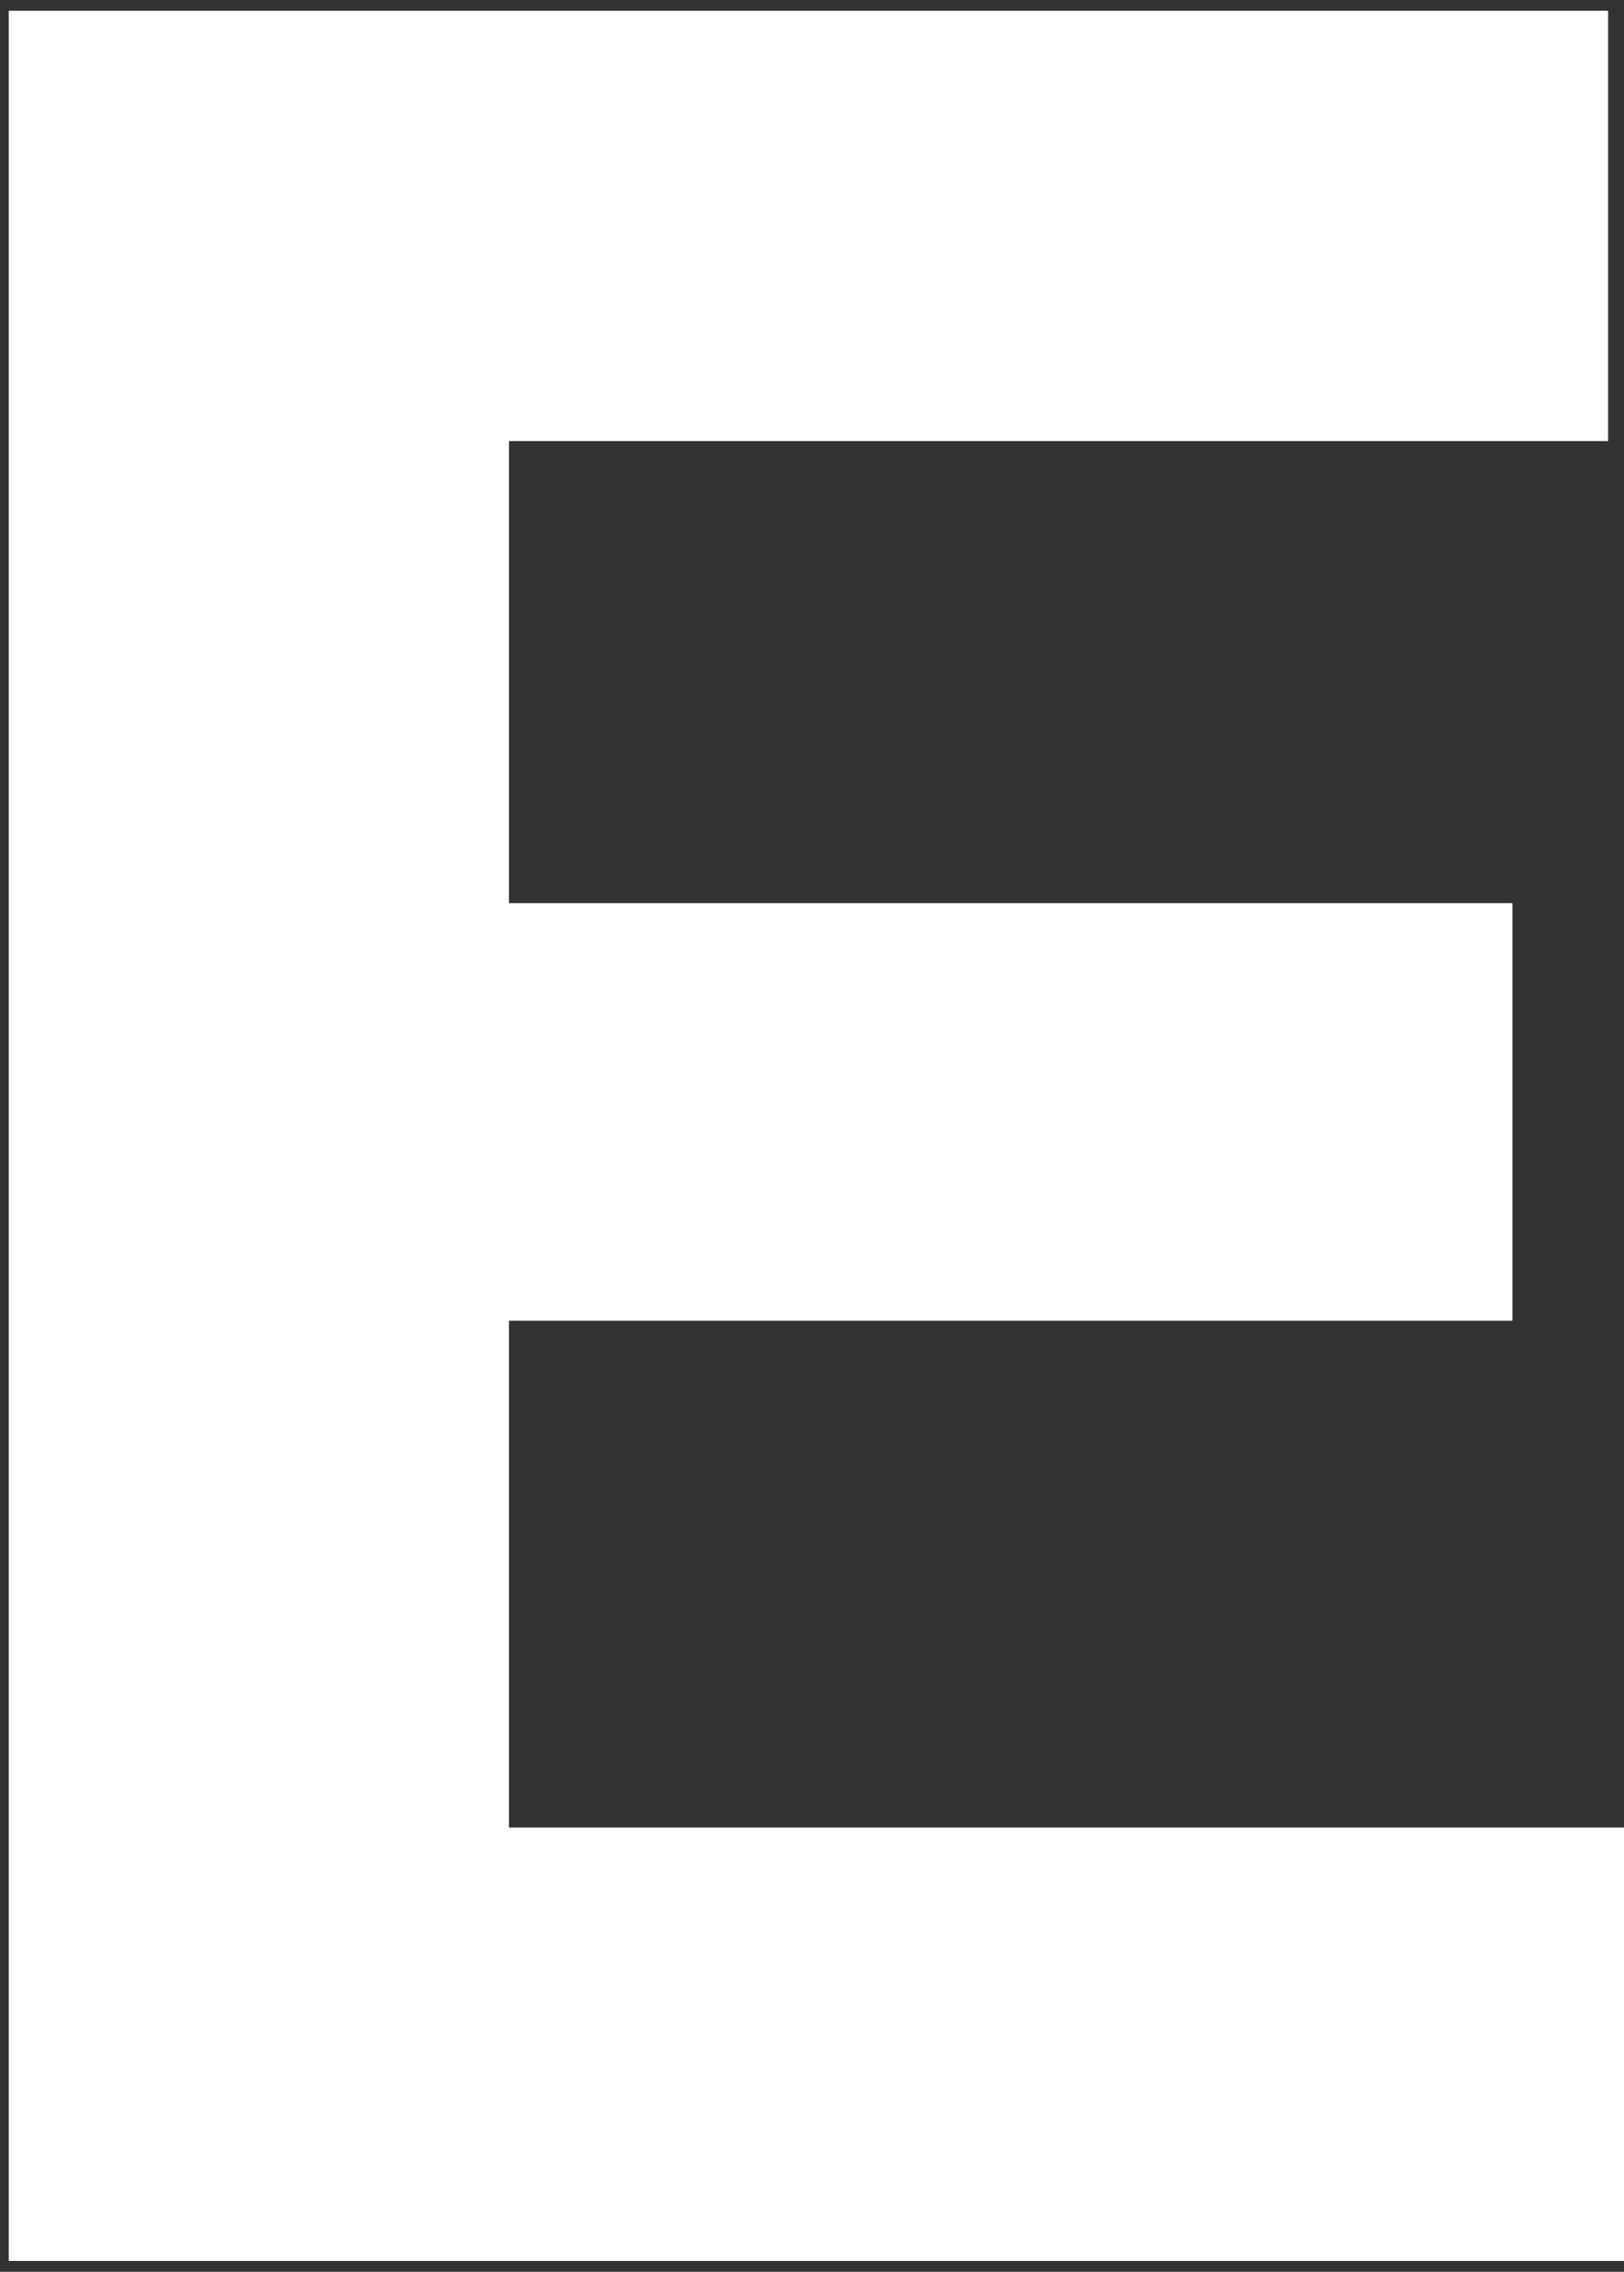 <svg width="118" height="165" viewBox="0 0 118 165" fill="none" xmlns="http://www.w3.org/2000/svg">
<rect x="0" y="0" width="118" height="165" fill="#333333" stroke="none"/>
<path d="M0.637 164.21V0.781H36.98V164.21H0.637ZM28.415 164.21V132.728H118V164.21H28.415ZM28.415 95.922V65.597H109.898V95.922H28.415ZM28.415 32.032V0.781H116.842V32.032H28.415Z" fill="white"/>
</svg>
